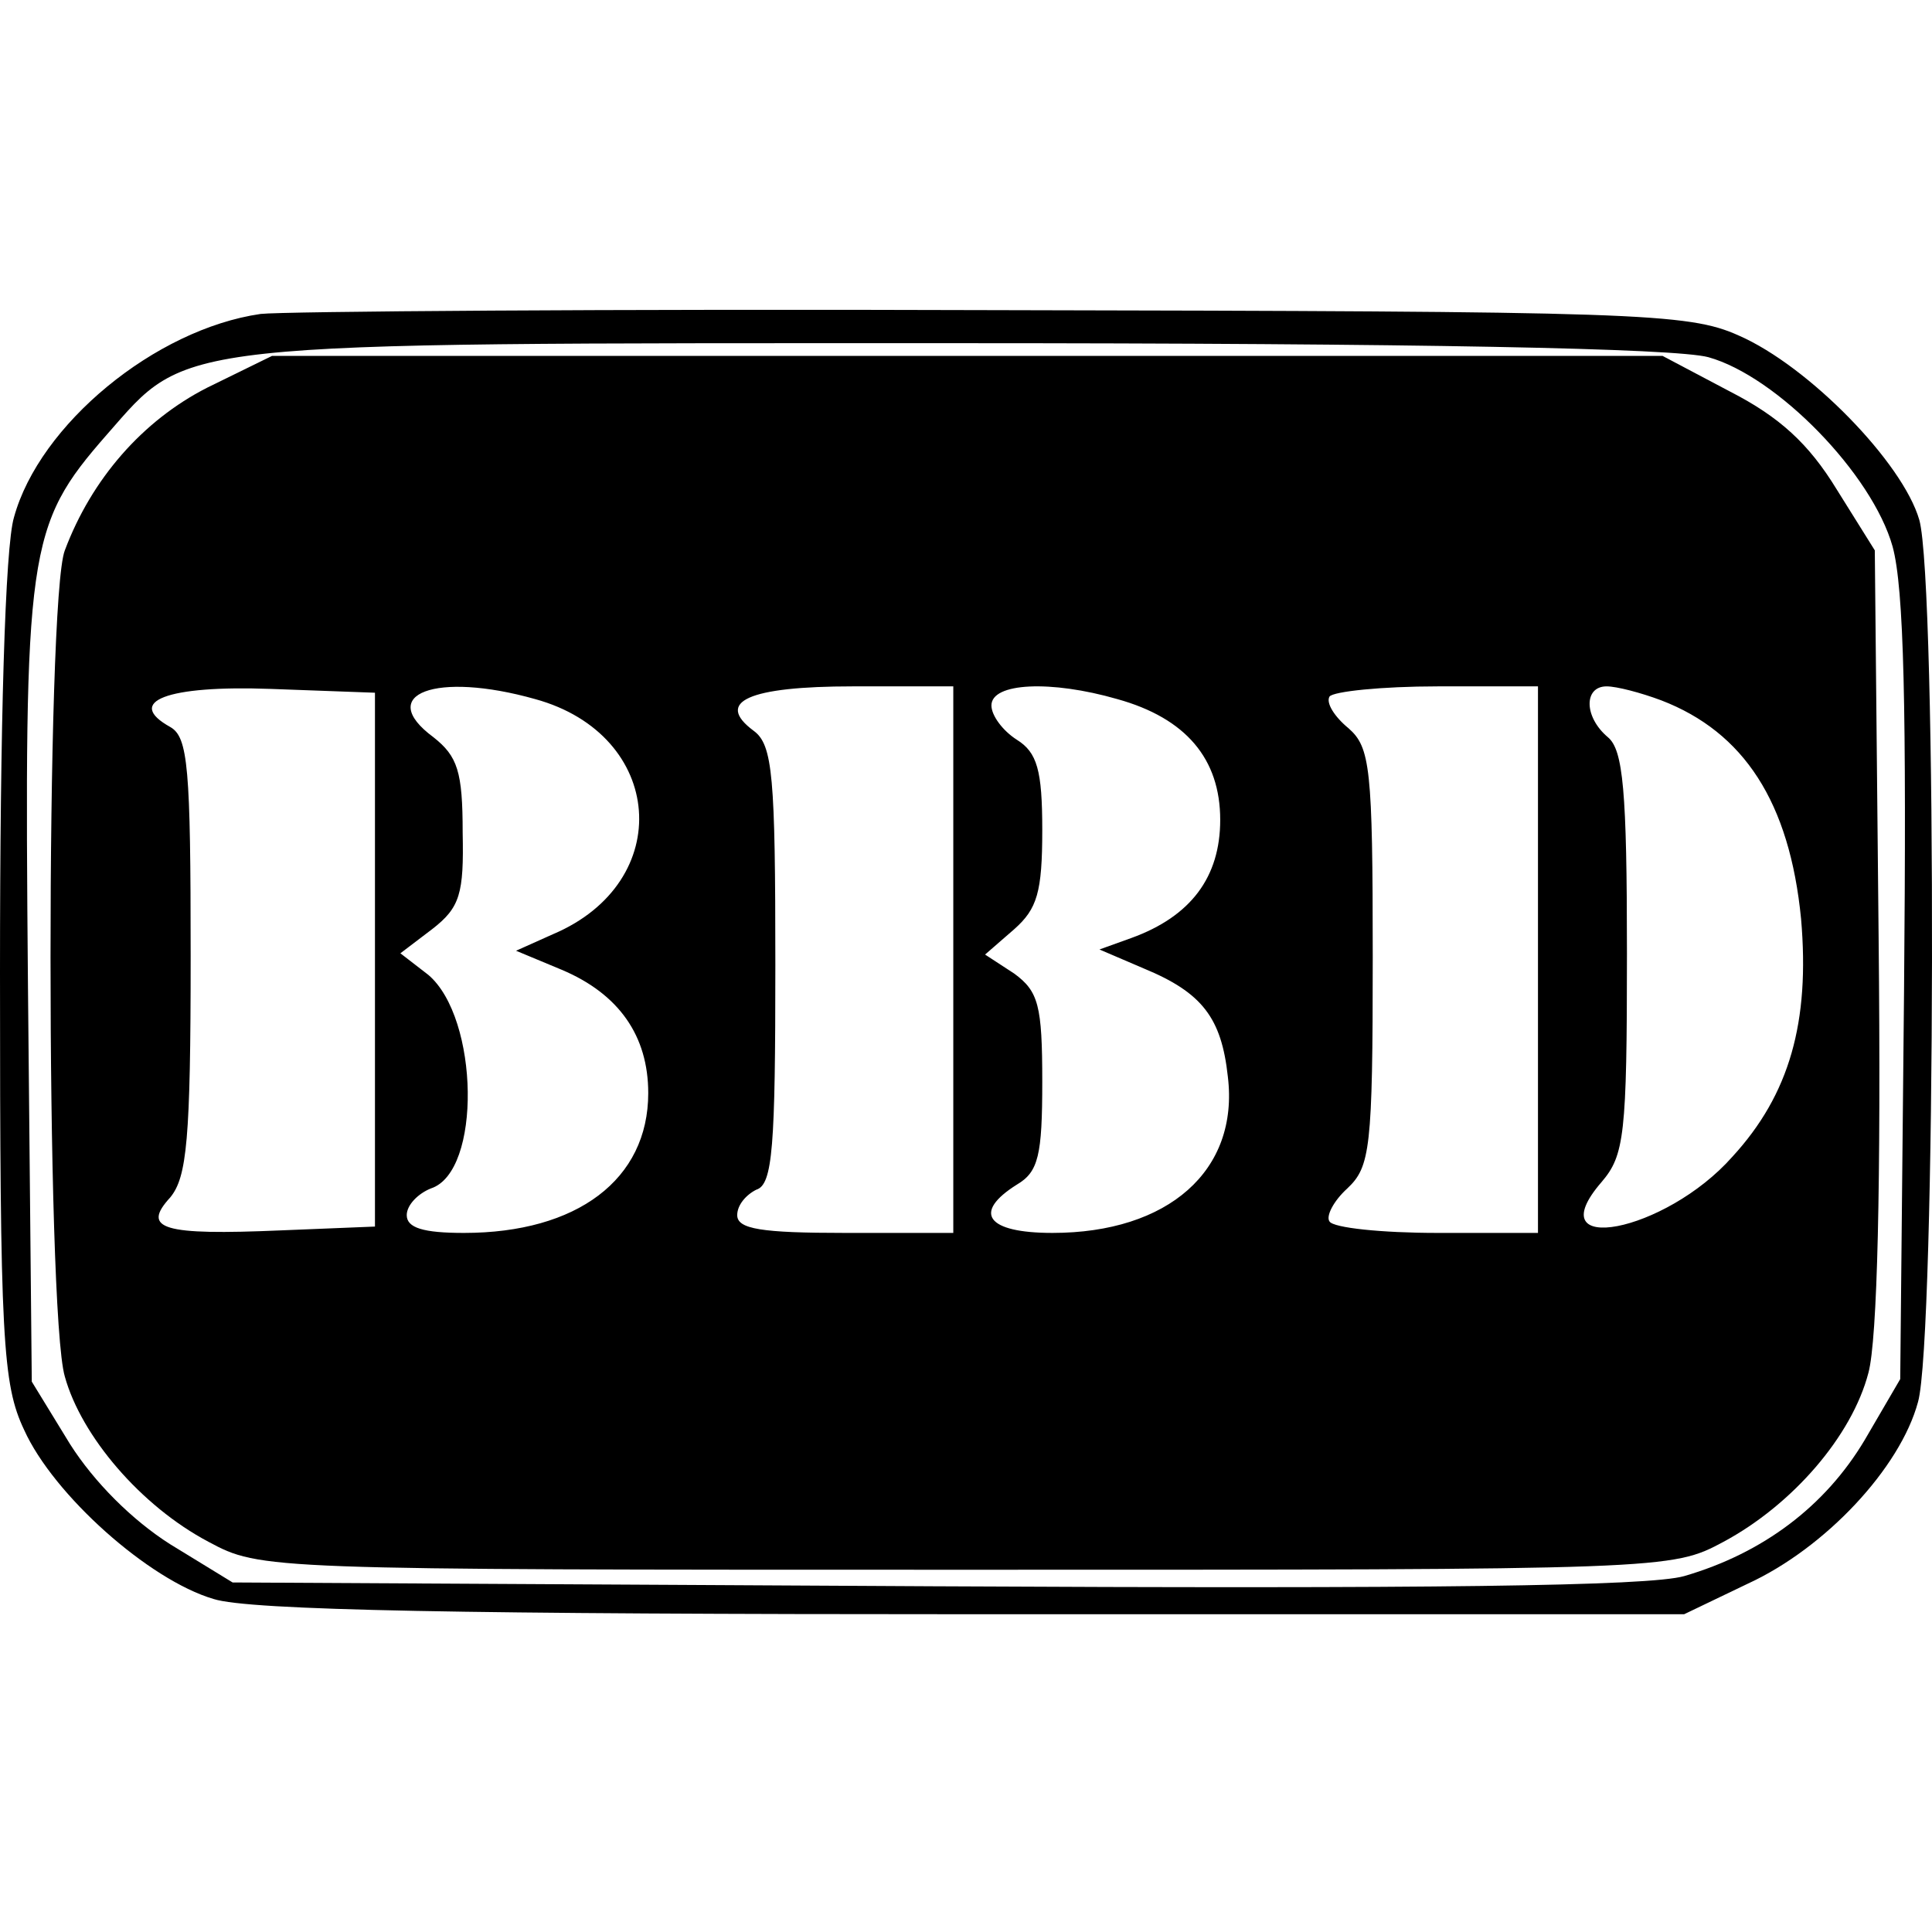 <?xml version="1.0" standalone="no"?>
<!DOCTYPE svg PUBLIC "-//W3C//DTD SVG 20010904//EN"
 "http://www.w3.org/TR/2001/REC-SVG-20010904/DTD/svg10.dtd">
<svg version="1.0" xmlns="http://www.w3.org/2000/svg"
 width="152pt" height="152pt" viewBox="0 0 152 152"
 preserveAspectRatio="xMidYMid meet">
<g transform="translate(0,152) scale(0.1,-0.1)"
fill="#000000" stroke="none">
<path d="M205 1273 c-83 -12 -174 -87 -194 -160 -7 -23 -11 -163 -11 -358 0
-289 2 -324 19 -360 23 -51 98 -118 149 -133 28 -9 198 -12 598 -12 l559 0 50
24 c61 28 120 91 134 143 14 49 15 645 1 694 -13 45 -87 121 -142 145 -40 18
-80 19 -588 20 -300 1 -558 -1 -575 -3z m1139 -34 c54 -15 129 -92 145 -149 9
-33 11 -127 9 -350 l-3 -305 -28 -48 c-31 -52 -80 -89 -142 -107 -28 -8 -201
-10 -591 -8 l-551 3 -49 30 c-30 19 -60 49 -79 79 l-30 49 -3 311 c-3 344 -1
362 62 434 65 74 45 72 666 72 366 0 568 -4 594 -11z"/>
<path d="M163 1215 c-51 -26 -91 -72 -112 -128 -15 -38 -15 -599 0 -650 13
-47 60 -102 113 -130 41 -22 44 -22 596 -22 552 0 555 0 596 22 54 29 101 83
114 133 7 26 10 148 8 343 l-3 304 -30 48 c-22 36 -45 57 -84 77 l-53 28 -547
0 -547 0 -51 -25z m132 -450 l0 -210 -74 -3 c-93 -4 -110 1 -87 26 13 16 16
45 16 190 0 148 -2 172 -16 180 -36 20 -3 33 79 30 l82 -3 0 -210z m126 205
c102 -28 111 -144 14 -185 l-29 -13 36 -15 c45 -19 68 -52 68 -97 0 -68 -56
-110 -145 -110 -32 0 -45 4 -45 14 0 8 9 17 19 21 40 13 38 134 -2 168 l-22
17 25 19 c22 17 25 28 24 76 0 48 -4 60 -23 75 -46 34 2 52 80 30z m329 -205
l0 -215 -85 0 c-66 0 -85 3 -85 14 0 8 7 16 15 20 13 4 15 34 15 177 0 148 -2
173 -17 184 -31 23 -4 35 78 35 l79 0 0 -215z m129 205 c54 -15 81 -47 81 -95
0 -45 -23 -76 -70 -93 l-25 -9 35 -15 c46 -19 61 -39 66 -85 9 -74 -47 -123
-138 -123 -52 0 -63 16 -28 38 17 10 20 23 20 81 0 60 -3 71 -22 85 l-23 15
23 20 c18 16 22 29 22 78 0 47 -4 61 -20 71 -11 7 -20 19 -20 27 0 18 47 20
99 5z m331 -205 l0 -215 -79 0 c-44 0 -82 4 -85 9 -3 4 3 16 14 26 18 17 20
31 20 182 0 149 -2 165 -19 180 -11 9 -18 20 -15 25 3 4 41 8 85 8 l79 0 0
-215z m97 204 c65 -25 101 -80 110 -172 7 -81 -9 -138 -54 -187 -53 -60 -154
-79 -103 -20 18 21 20 37 20 180 0 128 -3 160 -15 170 -19 16 -19 40 -1 40 8
0 27 -5 43 -11z"/>
</g>
</svg>
